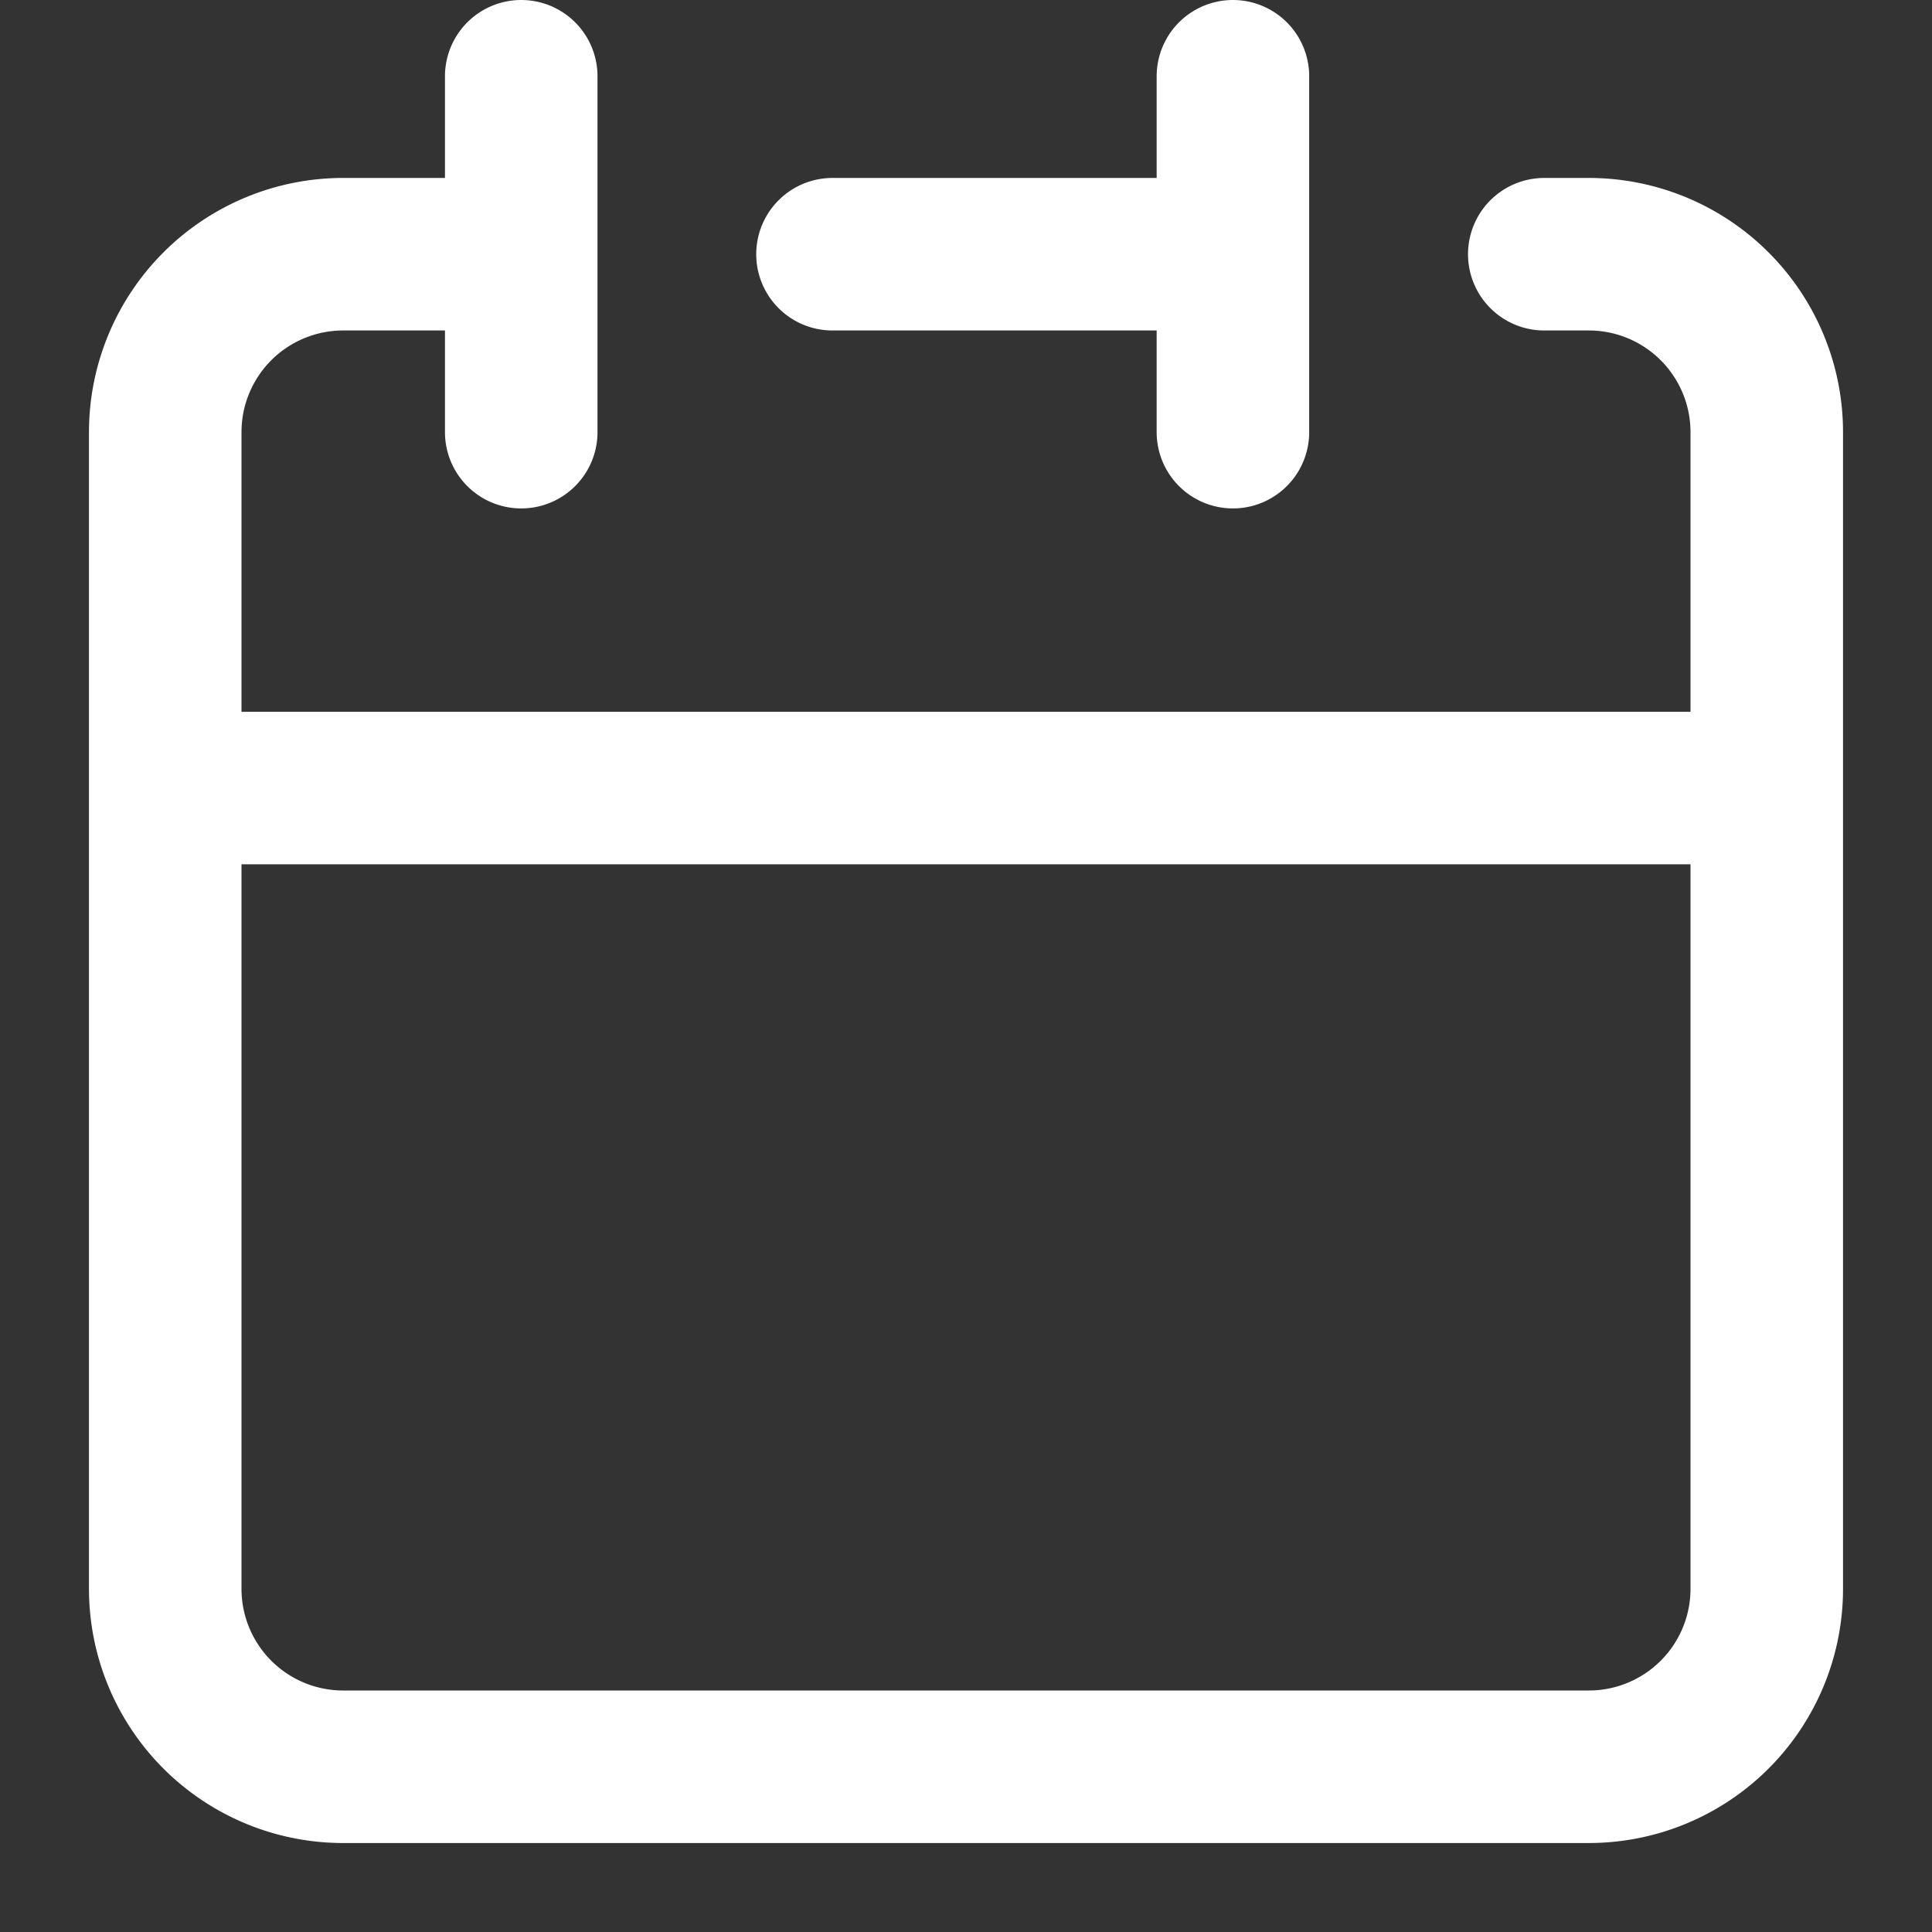 <svg width="19" height="19" viewBox="0 0 19 19" fill="none" xmlns="http://www.w3.org/2000/svg">
    <rect x="0" y="0" width="19" height="19" fill="#333333" stroke="none"/>
    <path d="M12.125 2.5V.75m0 1.75v1.75m0-1.75H8.187M1.625 7.75v7.875a1.75 1.75 0 0 0 1.75 1.75h12.25a1.75 1.75 0 0 0 1.75-1.75V7.75m-15.75 0h15.75m-15.75 0v-3.5a1.75 1.75 0 0 1 1.75-1.75h1.75m12.25 5.25v-3.5a1.75 1.75 0 0 0-1.75-1.75h-.438M5.126.75v3.5" stroke="#fff" stroke-width="1.5" stroke-linecap="round" stroke-linejoin="round"/>
</svg>
